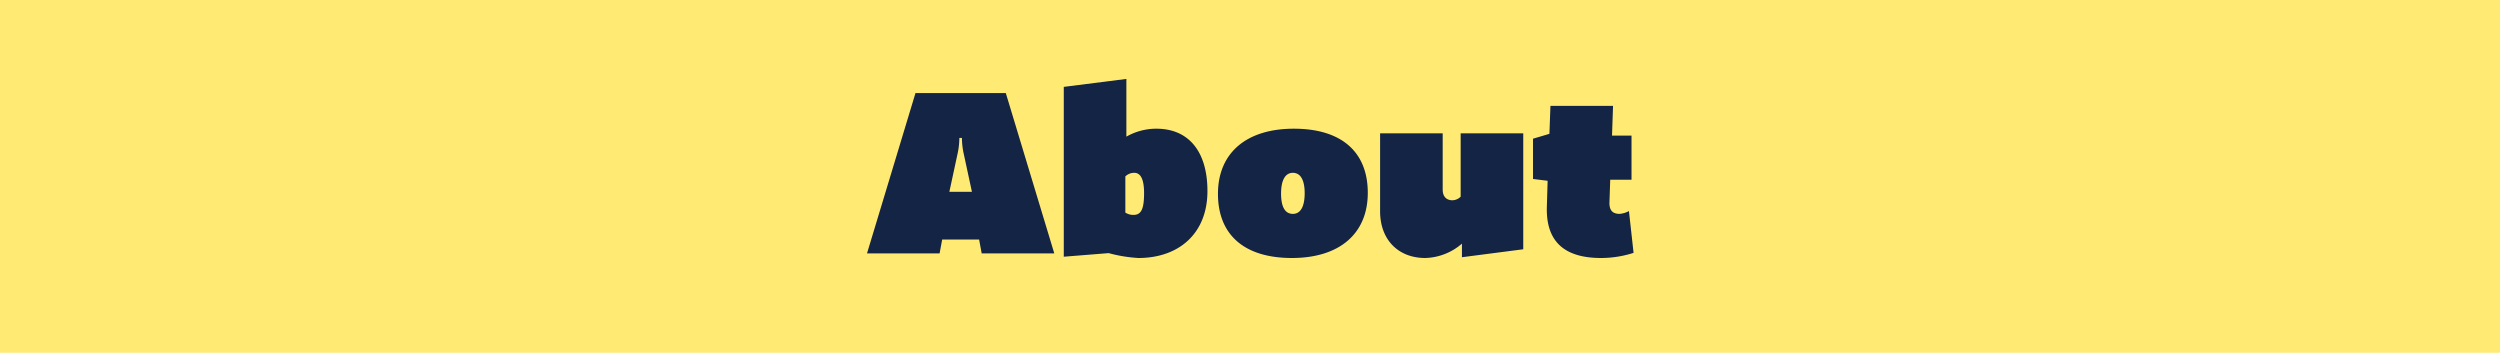 <svg xmlns="http://www.w3.org/2000/svg" width="389.791" height="55" viewBox="0 0 389.791 55">
  <g id="グループ_1047" data-name="グループ 1047" transform="translate(-445 -1936.397)">
    <rect id="長方形_917" data-name="長方形 917" width="389.791" height="55" transform="translate(445 1936.397)" fill="#ffeb73"/>
    <path id="about" d="M-30.62,0l-7.56-25H-52.26L-59.82,0H-48.5l.4-2.16h5.76l.4,2.16ZM-43.46-9.6h-3.52l1.32-6.12A11.958,11.958,0,0,0-45.42-18h.4a11.958,11.958,0,0,0,.24,2.28ZM-22.14-.04A22.478,22.478,0,0,0-17.5.72C-11.26.72-6.74-3.04-6.74-9.72c0-6.16-2.92-9.72-7.96-9.72a9.438,9.438,0,0,0-4.68,1.24v-9l-9.76,1.24V.52ZM-19.54-12a1.962,1.962,0,0,1,1.4-.56c.96,0,1.52.96,1.52,3.16,0,2.48-.44,3.4-1.64,3.4a2.284,2.284,0,0,1-1.28-.36ZM6.58-6.16c-1.28,0-1.84-1.2-1.84-3.16,0-2,.6-3.24,1.84-3.24s1.84,1.2,1.84,3.16C8.42-7.36,7.82-6.16,6.58-6.16ZM18.26-9.44c0-6.36-4.08-10-11.52-10S-5.1-15.64-5.1-9.28-1.02.72,6.42.72,18.26-3.08,18.26-9.44ZM42.5-.64V-18.72H32.74v9.88a1.888,1.888,0,0,1-1.28.56c-.72,0-1.52-.36-1.52-1.68v-8.76H20.18V-6.56c0,4.44,2.84,7.28,7.04,7.28a9.083,9.083,0,0,0,5.72-2.24V.6ZM58.98-6.6a3.685,3.685,0,0,1-1.44.44c-1.04,0-1.64-.48-1.6-1.8l.12-3.52h3.32v-6.88H56.34L56.5-23H46.74l-.16,4.36-2.56.76v6.28l2.28.28-.12,4.04c-.16,5.2,2.48,8,8.44,8a16.657,16.657,0,0,0,5.08-.8Z" transform="translate(640 1975.903)" fill="#132445"/>
  </g>
</svg>
